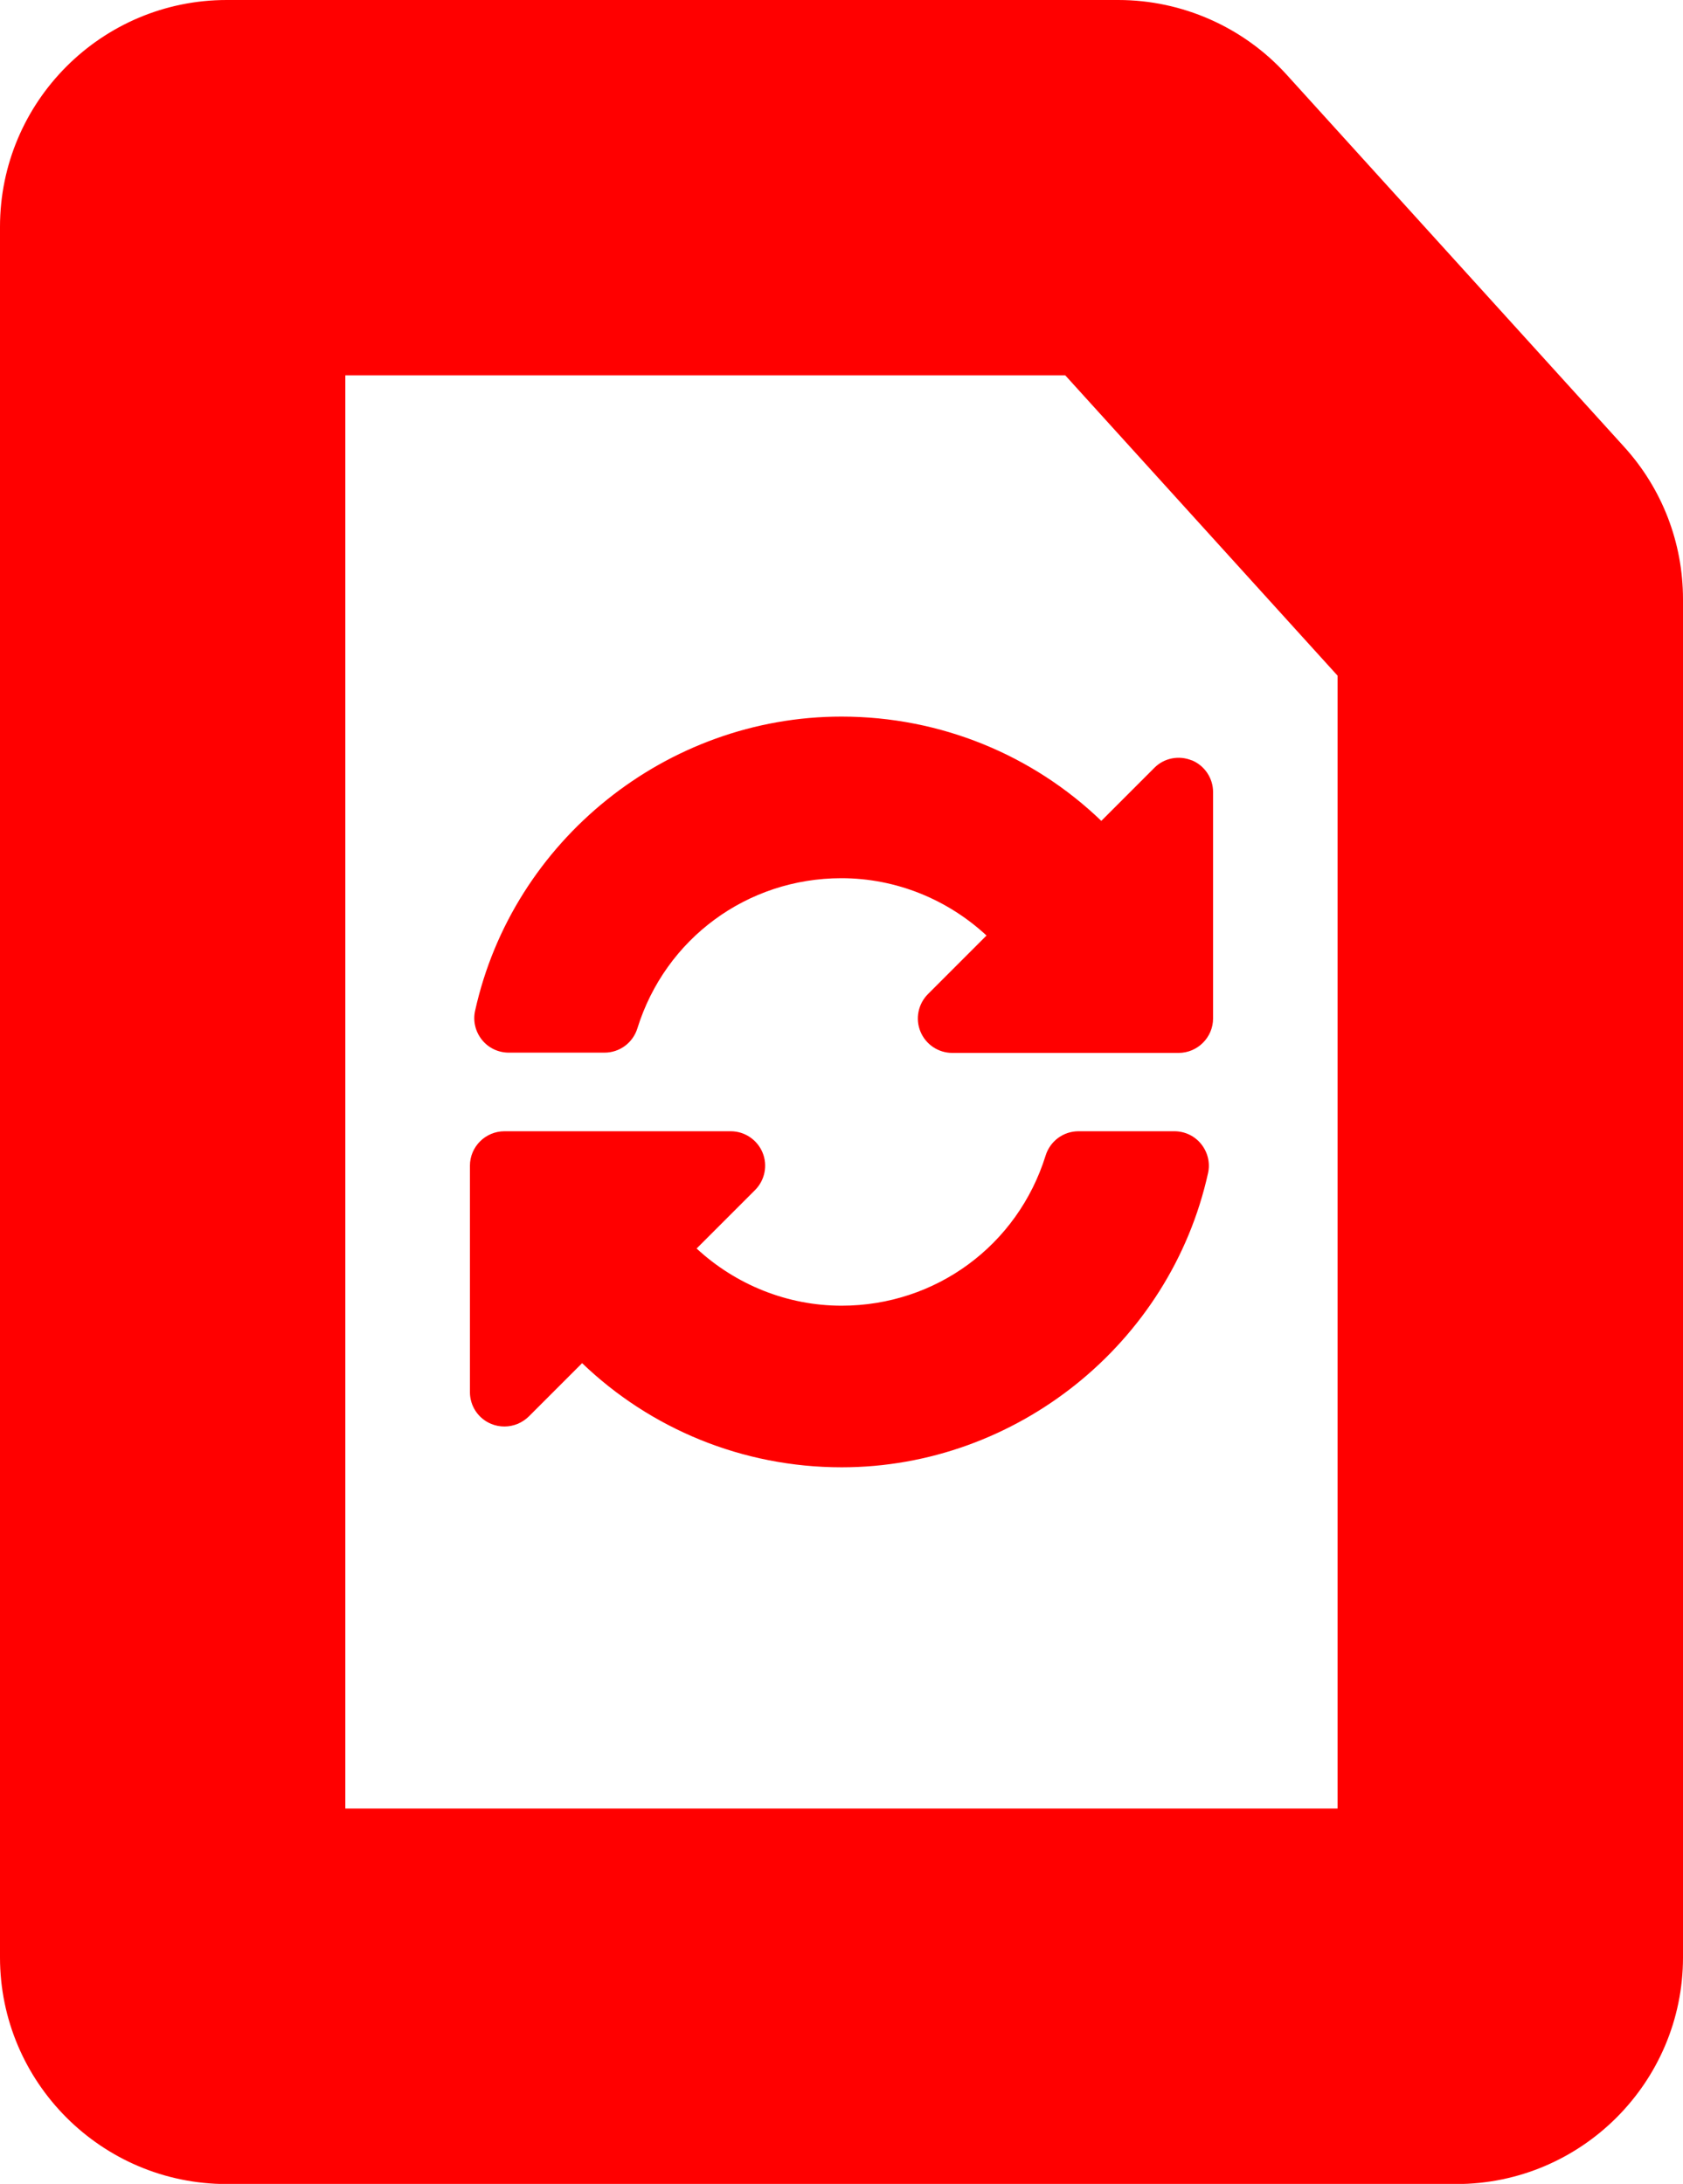 <?xml version="1.0" encoding="UTF-8"?>
<svg id="Layer_2" data-name="Layer 2" xmlns="http://www.w3.org/2000/svg" width="123.31" height="160" viewBox="0 0 123.31 160">
  <defs>
    <style>
      .cls-1 {
        fill: red;
      }
    </style>
  </defs>
  <g id="Layer_1-2" data-name="Layer 1">
    <g>
      <path class="cls-1" d="M78.05,27.5l19.95,22v83H25.3V27.5h52.75M81.94,0H16.61C7.45,0,0,7.45,0,16.62v126.78c0,9.16,7.45,16.61,16.61,16.61h90.09c9.15,0,16.61-7.44,16.61-16.61V43.9c0-4.14-1.53-8.1-4.31-11.16l-24.75-27.29c-3.14-3.46-7.63-5.45-12.31-5.45h0Z"/>
      <g>
        <path class="cls-1" d="M87.32,55.71c-.94-.39-2.03-.18-2.75.55l-3.88,3.88c-4.99-4.8-11.74-7.64-19.04-7.64-12.79,0-24.08,9.06-26.84,21.55-.17.75.02,1.53.5,2.13.48.6,1.2.94,1.97.94h7.01c1.11,0,2.08-.72,2.41-1.78,2.05-6.58,8.05-11,14.95-11,4.01,0,7.78,1.56,10.63,4.2l-4.29,4.29c-.72.72-.94,1.81-.55,2.75.39.94,1.31,1.56,2.33,1.56h16.58c1.39,0,2.53-1.13,2.53-2.53v-16.58c0-1.02-.62-1.94-1.56-2.33Z"/>
        <path class="cls-1" d="M86.03,82.88h-7.01c-1.11,0-2.08.72-2.41,1.78-2.05,6.58-8.05,11-14.95,11-3.99,0-7.77-1.55-10.62-4.19l4.28-4.28c.72-.72.94-1.81.55-2.75-.39-.94-1.31-1.56-2.33-1.56h-16.58c-1.39,0-2.53,1.13-2.53,2.53v16.58c0,1.02.61,1.94,1.56,2.33.31.13.64.19.97.19.66,0,1.3-.26,1.79-.74l3.9-3.9c4.99,4.79,11.73,7.63,19.02,7.63,12.79,0,24.08-9.06,26.84-21.55.17-.75-.02-1.53-.5-2.13-.48-.6-1.2-.94-1.97-.94Z"/>
      </g>
    </g>
  </g>
</svg>